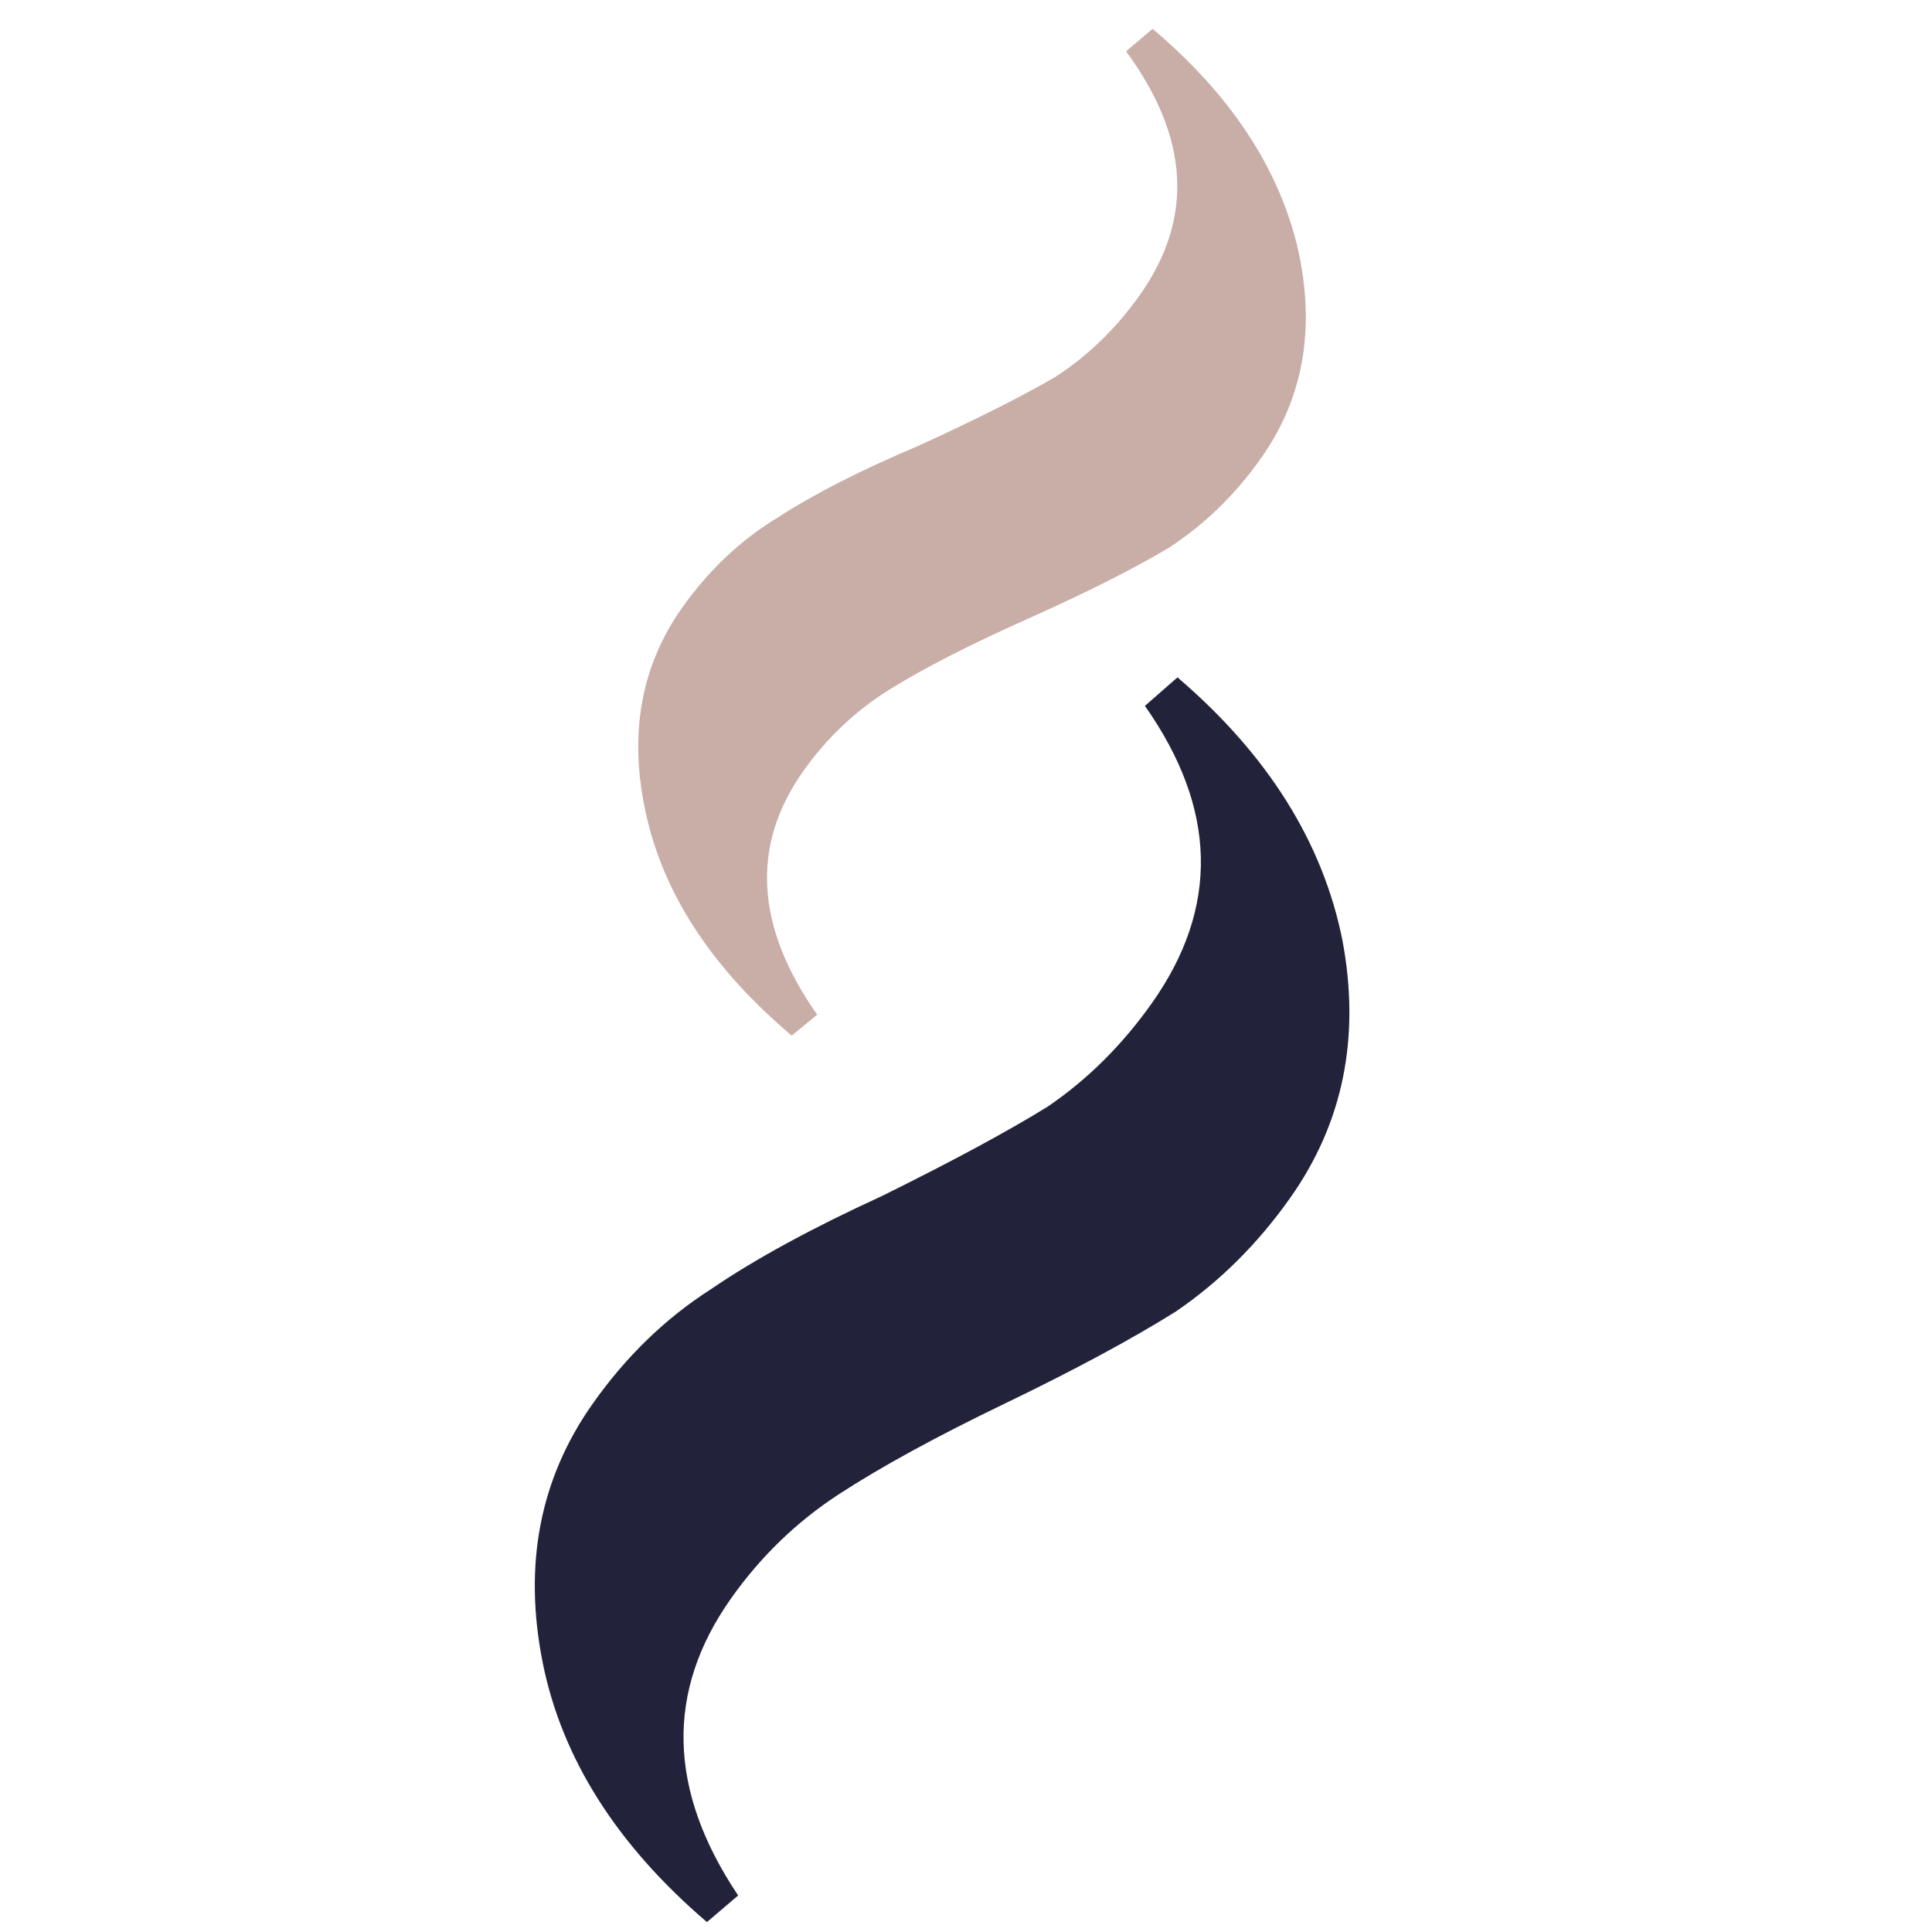<svg width="30" height="30" viewBox="0 0 30 30" fill="none" xmlns="http://www.w3.org/2000/svg">
<path d="M9.206 21.793C9.723 21.061 10.333 20.471 11.037 20.02C11.719 19.554 12.607 19.07 13.7 18.569C14.786 18.032 15.642 17.571 16.268 17.184C16.888 16.762 17.428 16.225 17.889 15.573C18.936 14.091 18.899 12.554 17.778 10.961L18.284 10.518C19.684 11.716 20.538 13.075 20.844 14.595C21.128 16.1 20.858 17.436 20.034 18.601C19.531 19.313 18.939 19.901 18.256 20.367C17.566 20.798 16.686 21.272 15.614 21.789C14.542 22.305 13.679 22.777 13.025 23.203C12.37 23.63 11.812 24.169 11.351 24.821C10.332 26.263 10.369 27.801 11.462 29.433L10.977 29.846C9.577 28.648 8.727 27.307 8.428 25.822C8.123 24.301 8.382 22.958 9.206 21.793Z" fill="#22223B"/>
<path d="M10.592 9.437C11.006 8.852 11.501 8.385 12.079 8.035C12.639 7.671 13.37 7.299 14.272 6.918C15.167 6.508 15.873 6.153 16.387 5.853C16.895 5.524 17.333 5.099 17.702 4.577C18.54 3.392 18.468 2.131 17.485 0.797L17.897 0.448C19.103 1.466 19.855 2.602 20.152 3.856C20.431 5.096 20.241 6.182 19.581 7.115C19.179 7.684 18.698 8.15 18.139 8.513C17.572 8.848 16.847 9.212 15.963 9.607C15.079 10.001 14.368 10.364 13.831 10.695C13.294 11.027 12.841 11.454 12.472 11.975C11.656 13.129 11.729 14.389 12.689 15.756L12.294 16.081C11.088 15.062 10.339 13.941 10.049 12.716C9.752 11.463 9.933 10.37 10.592 9.437Z" fill="#C9ADA7"/>
</svg>

